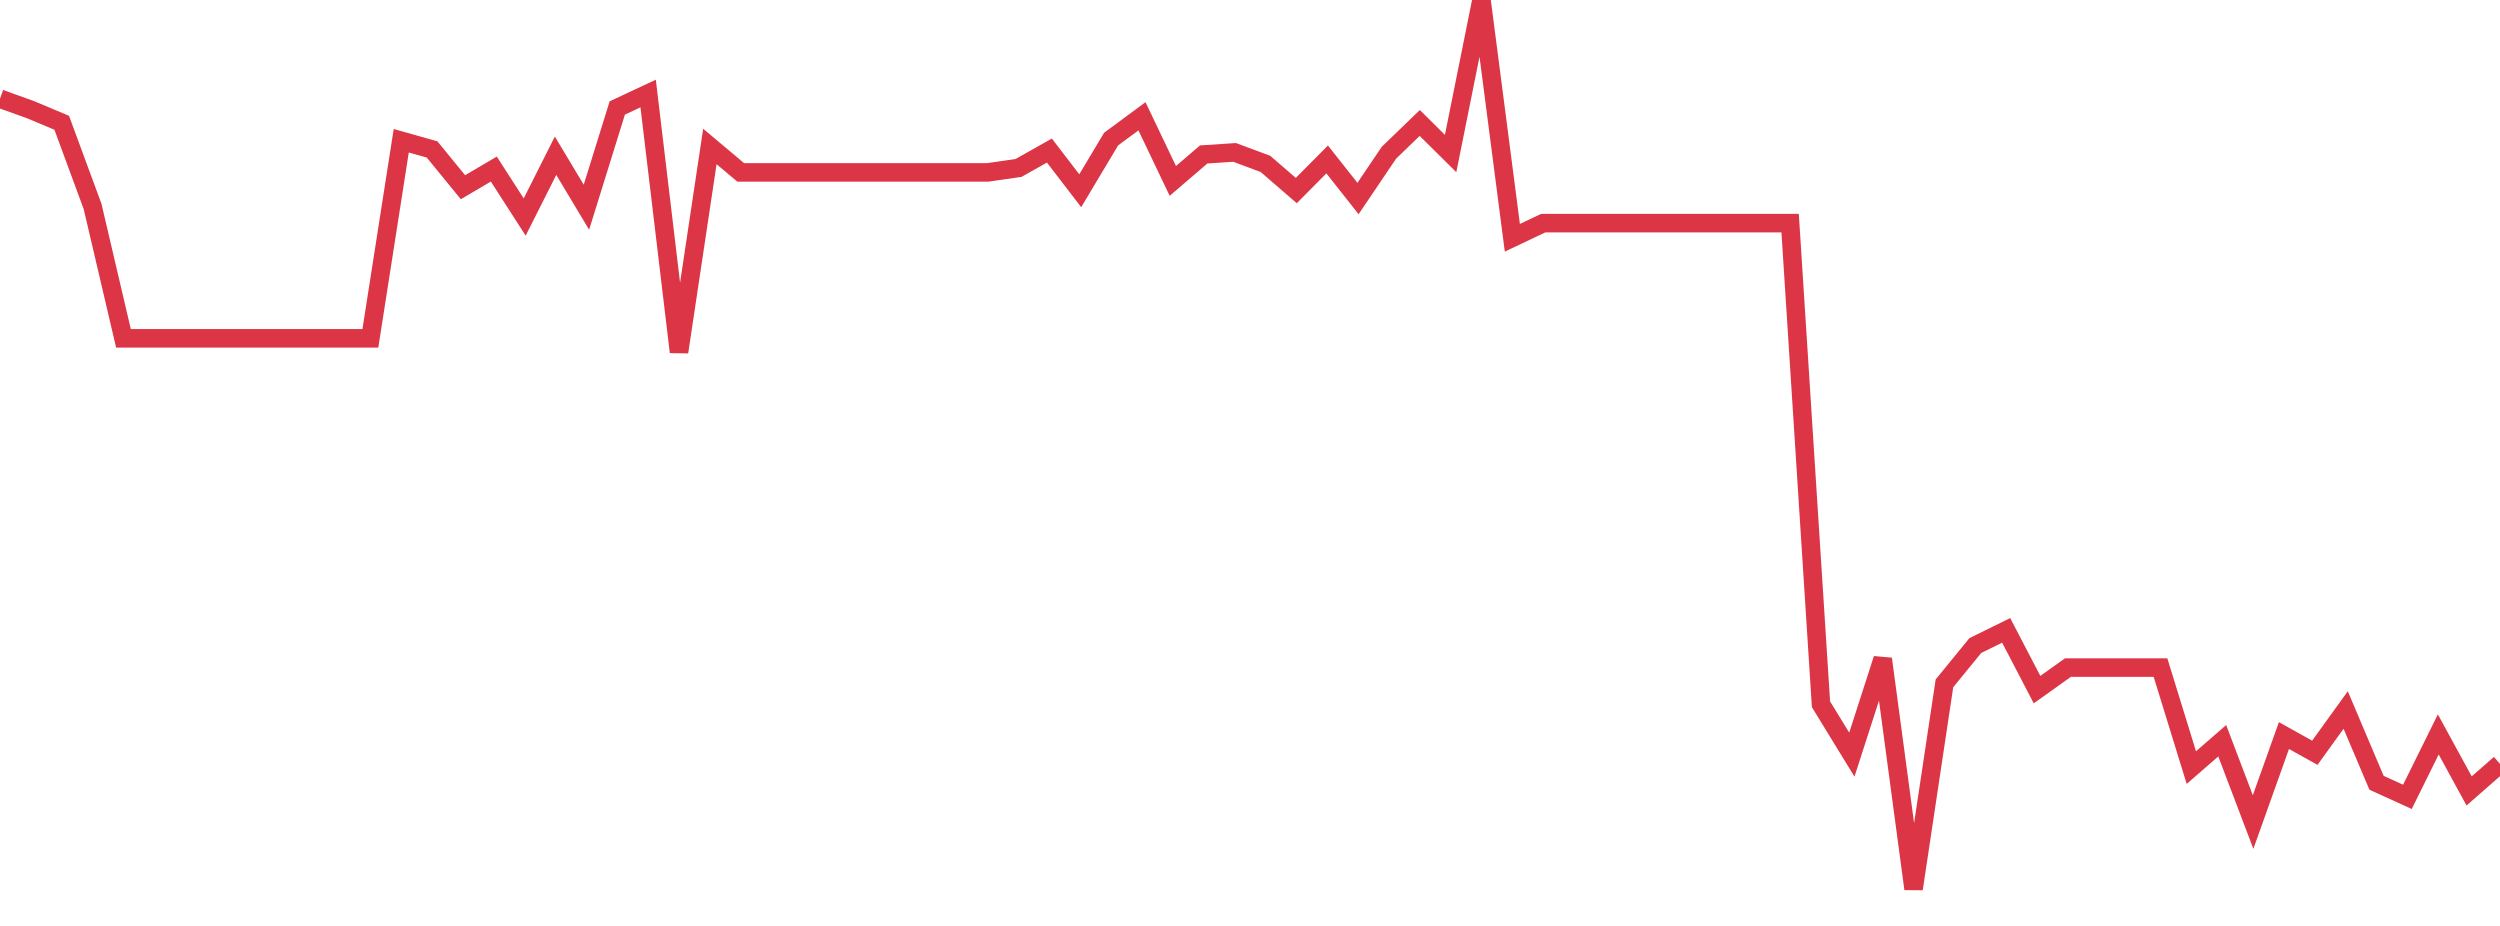 <?xml version="1.0" standalone="no"?>
<!DOCTYPE svg PUBLIC "-//W3C//DTD SVG 1.1//EN" "http://www.w3.org/Graphics/SVG/1.1/DTD/svg11.dtd">
<svg width="135" height="50" viewBox="0 0 135 50" preserveAspectRatio="none" class="sparkline" xmlns="http://www.w3.org/2000/svg"
xmlns:xlink="http://www.w3.org/1999/xlink"><path  class="sparkline--line" d="M 0 5.33 L 0 5.33 L 1.667 5.93 L 3.333 6.63 L 5 11.15 L 6.667 18.27 L 8.333 18.27 L 10 18.27 L 11.667 18.27 L 13.333 18.27 L 15 18.27 L 16.667 18.27 L 18.333 18.27 L 20 18.27 L 21.667 7.6 L 23.333 8.07 L 25 10.11 L 26.667 9.13 L 28.333 11.72 L 30 8.41 L 31.667 11.19 L 33.333 5.83 L 35 5.05 L 36.667 19.01 L 38.333 7.91 L 40 9.31 L 41.667 9.31 L 43.333 9.31 L 45 9.31 L 46.667 9.31 L 48.333 9.31 L 50 9.31 L 51.667 9.31 L 53.333 9.31 L 55 9.07 L 56.667 8.13 L 58.333 10.3 L 60 7.51 L 61.667 6.28 L 63.333 9.77 L 65 8.34 L 66.667 8.23 L 68.333 8.85 L 70 10.29 L 71.667 8.61 L 73.333 10.72 L 75 8.25 L 76.667 6.64 L 78.333 8.29 L 80 0 L 81.667 12.84 L 83.333 12.05 L 85 12.05 L 86.667 12.05 L 88.333 12.05 L 90 12.05 L 91.667 12.05 L 93.333 12.05 L 95 12.05 L 96.667 12.05 L 98.333 38.03 L 100 40.75 L 101.667 35.58 L 103.333 48 L 105 36.9 L 106.667 34.86 L 108.333 34.04 L 110 37.24 L 111.667 36.05 L 113.333 36.05 L 115 36.05 L 116.667 36.05 L 118.333 41.45 L 120 40 L 121.667 44.39 L 123.333 39.72 L 125 40.65 L 126.667 38.34 L 128.333 42.27 L 130 43.03 L 131.667 39.66 L 133.333 42.71 L 135 41.25" fill="none" stroke-width="1" stroke="#dc3545"></path></svg>